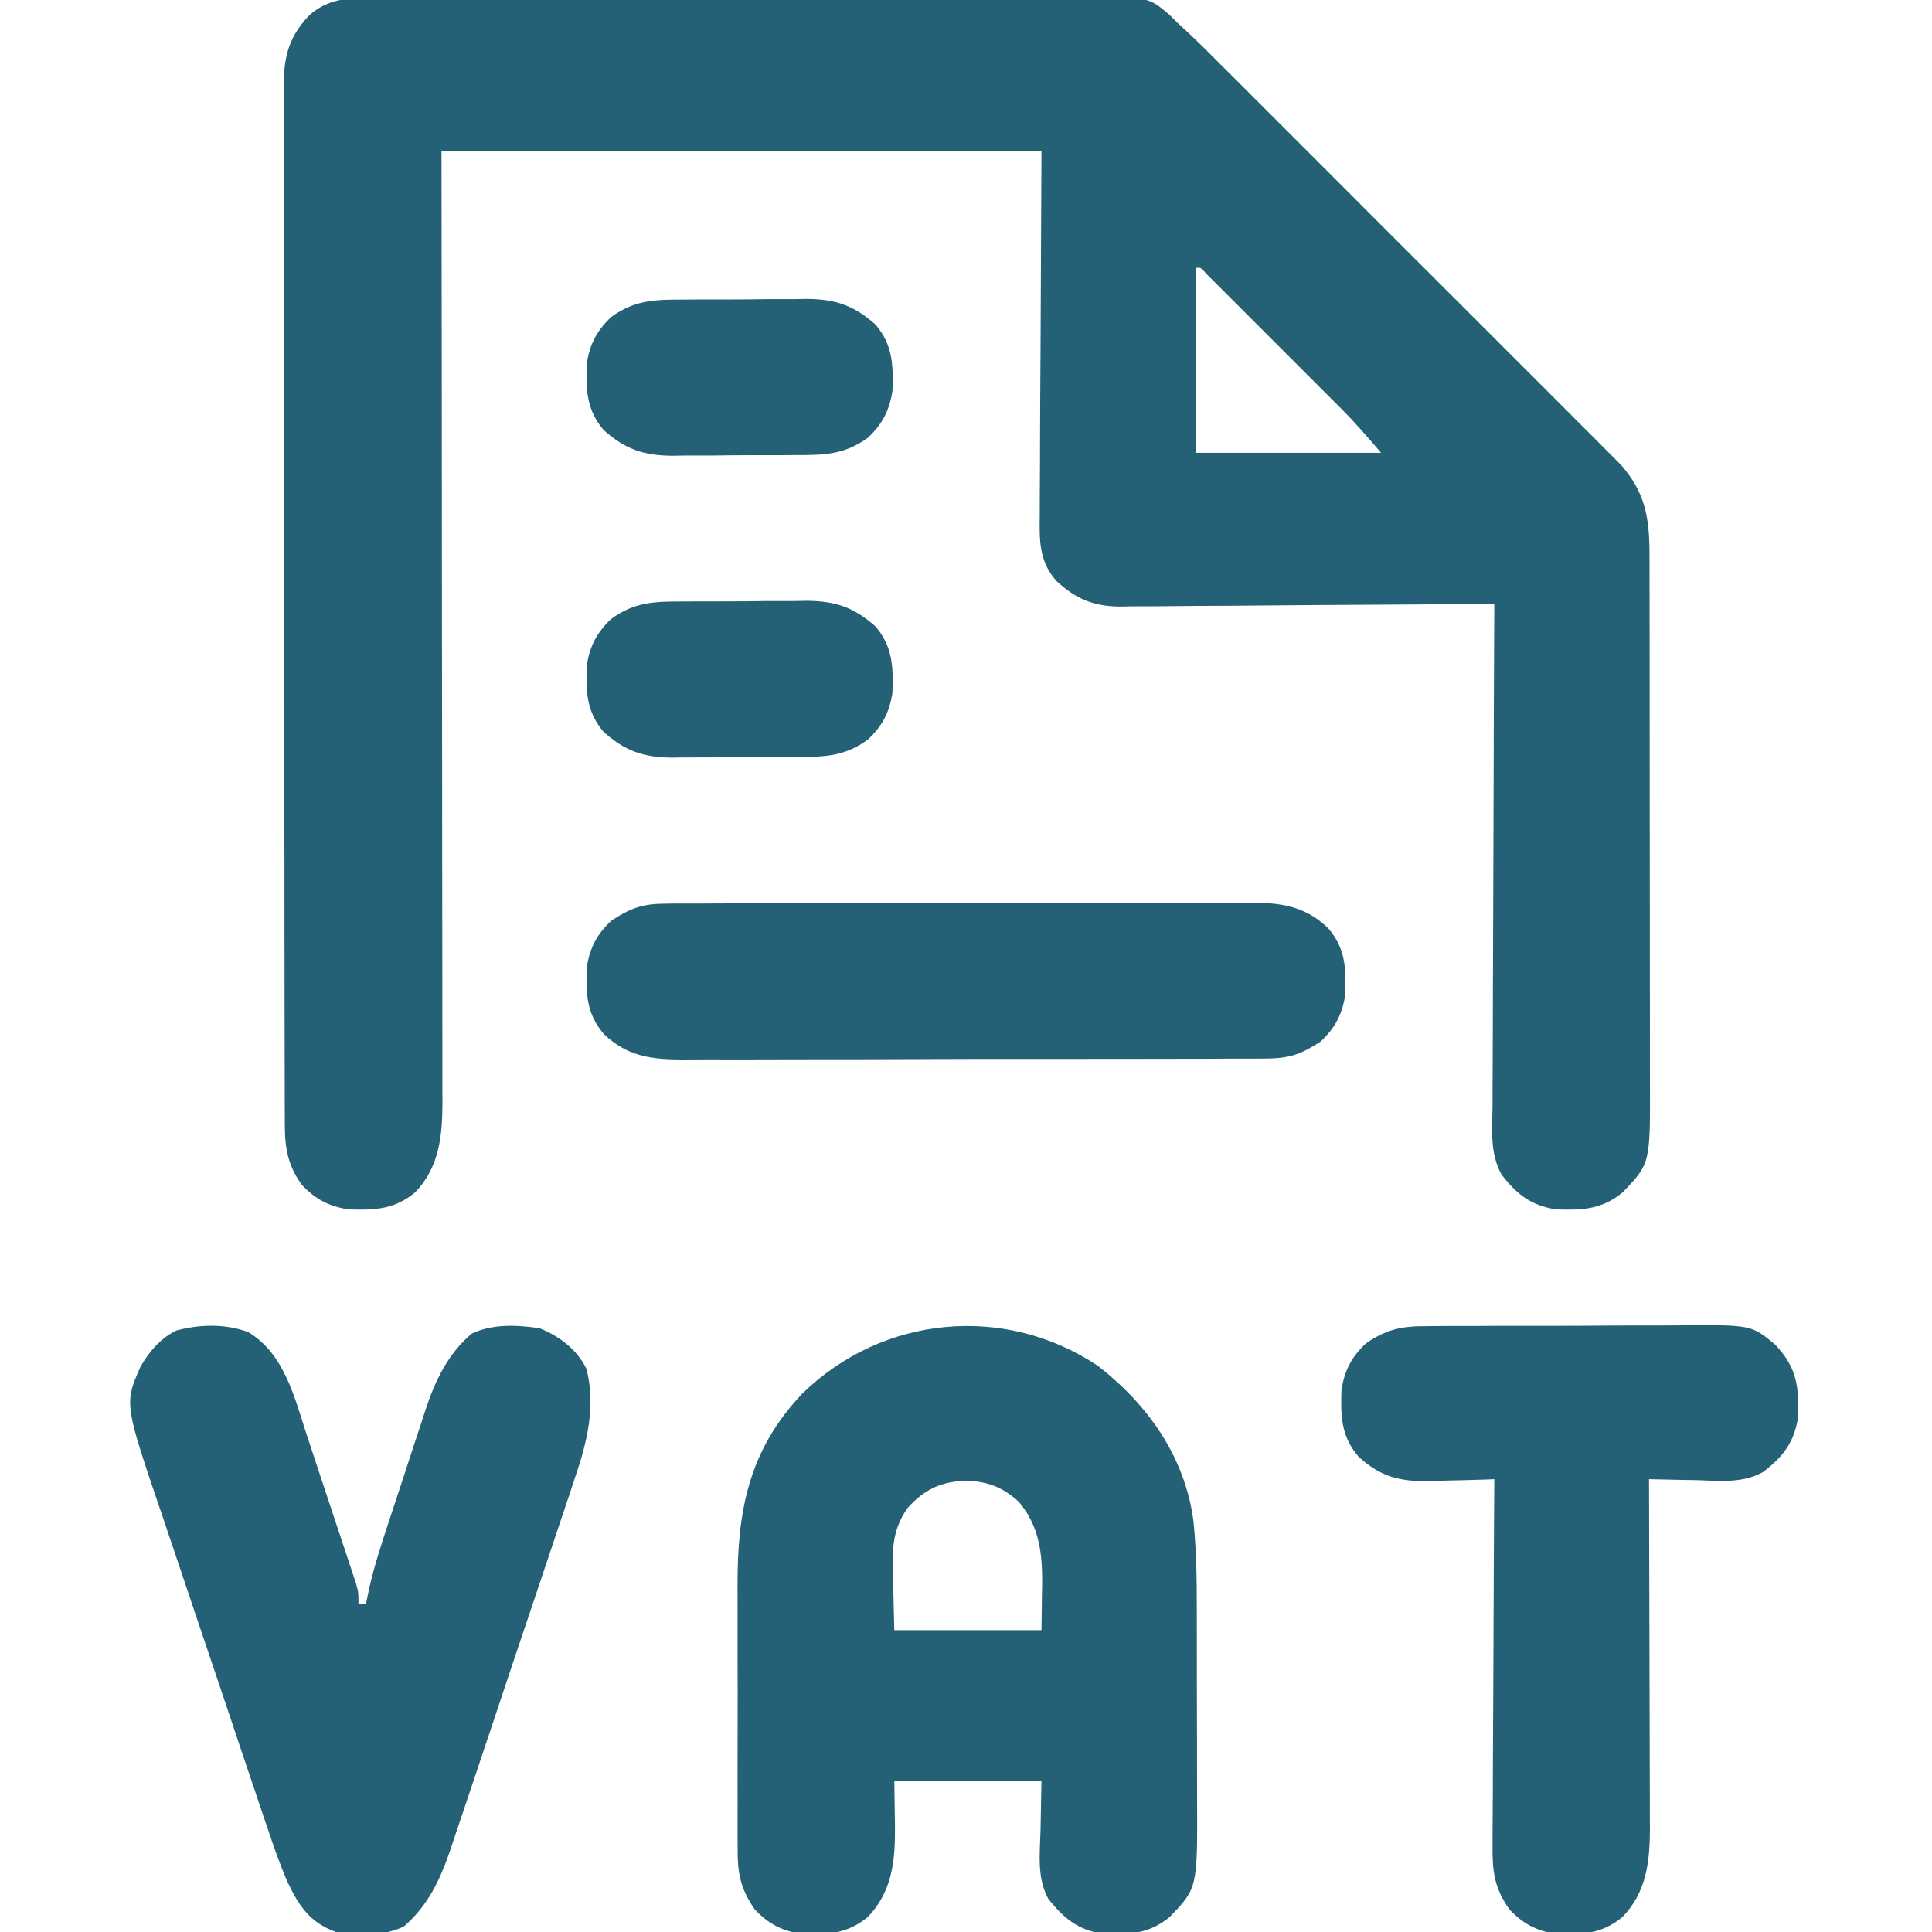 <?xml version="1.0" encoding="UTF-8"?>
<svg version="1.1" xmlns="http://www.w3.org/2000/svg" width="512" height="512">
  <path d="M0 0 C0.874 -0.008 1.747 -0.015 2.647 -0.023 C5.562 -0.044 8.476 -0.036 11.391 -0.028 C13.486 -0.037 15.58 -0.047 17.675 -0.059 C23.357 -0.086 29.039 -0.087 34.721 -0.082 C39.467 -0.08 44.214 -0.089 48.96 -0.099 C60.16 -0.121 71.359 -0.122 82.559 -0.11 C94.106 -0.098 105.652 -0.122 117.198 -0.165 C127.119 -0.2 137.039 -0.212 146.959 -0.206 C152.881 -0.202 158.803 -0.207 164.725 -0.235 C170.295 -0.26 175.865 -0.257 181.435 -0.23 C183.476 -0.226 185.517 -0.231 187.558 -0.248 C206.335 -0.389 206.335 -0.389 212.077 4.501 C213.076 5.501 213.076 5.501 214.095 6.521 C215.409 7.733 215.409 7.733 216.75 8.969 C219.934 11.938 222.999 15.02 226.068 18.107 C227.245 19.279 228.422 20.451 229.6 21.622 C232.776 24.785 235.942 27.957 239.107 31.131 C242.429 34.46 245.758 37.783 249.087 41.106 C254.671 46.685 260.249 52.27 265.823 57.859 C272.26 64.312 278.707 70.754 285.16 77.19 C290.712 82.729 296.259 88.273 301.8 93.823 C305.105 97.132 308.411 100.439 311.723 103.741 C314.835 106.844 317.94 109.955 321.039 113.071 C322.174 114.211 323.313 115.348 324.454 116.483 C326.016 118.036 327.568 119.599 329.118 121.164 C329.988 122.035 330.857 122.906 331.753 123.803 C338.1 131.173 339.214 137.683 339.228 147.377 C339.23 148.03 339.233 148.683 339.235 149.356 C339.241 151.524 339.241 153.692 339.24 155.861 C339.243 157.424 339.246 158.986 339.25 160.549 C339.259 164.781 339.261 169.012 339.262 173.243 C339.262 175.89 339.265 178.537 339.267 181.184 C339.277 190.428 339.281 199.671 339.28 208.914 C339.279 217.516 339.29 226.118 339.306 234.72 C339.319 242.118 339.324 249.516 339.323 256.914 C339.323 261.327 339.326 265.74 339.337 270.152 C339.346 274.304 339.346 278.456 339.339 282.607 C339.338 284.126 339.34 285.644 339.346 287.163 C339.428 308.912 339.428 308.912 332.095 316.521 C326.664 321.028 321.51 321.248 314.548 321.033 C307.918 320.051 304.001 317.015 300.006 311.79 C296.836 306.078 297.571 299.576 297.64 293.233 C297.642 291.783 297.641 290.334 297.639 288.885 C297.637 284.966 297.661 281.047 297.689 277.128 C297.714 273.027 297.716 268.926 297.721 264.824 C297.733 257.065 297.766 249.305 297.806 241.546 C297.851 232.709 297.873 223.873 297.893 215.036 C297.935 196.864 298.005 178.693 298.095 160.521 C297.551 160.527 297.008 160.532 296.449 160.538 C283.202 160.671 269.955 160.77 256.708 160.832 C250.301 160.864 243.895 160.906 237.489 160.974 C231.303 161.039 225.118 161.075 218.932 161.091 C216.575 161.102 214.219 161.123 211.862 161.156 C208.554 161.2 205.247 161.205 201.939 161.203 C200.97 161.224 200.002 161.246 199.005 161.268 C191.947 161.204 187.313 159.322 182.095 154.521 C177.398 149.329 177.542 143.607 177.64 136.904 C177.64 135.843 177.639 134.782 177.639 133.688 C177.642 130.269 177.672 126.851 177.704 123.432 C177.71 121.314 177.714 119.196 177.716 117.079 C177.737 109.247 177.793 101.416 177.845 93.584 C177.927 76.073 178.01 58.563 178.095 40.521 C125.625 40.521 73.155 40.521 19.095 40.521 C19.118 59.186 19.141 77.85 19.165 97.08 C19.175 108.888 19.185 120.696 19.192 132.504 C19.196 138.706 19.2 144.909 19.204 151.111 C19.205 151.888 19.205 152.666 19.206 153.467 C19.215 166.01 19.23 178.553 19.249 191.096 C19.268 203.973 19.279 216.849 19.283 229.726 C19.285 237.669 19.294 245.612 19.31 253.555 C19.322 259.65 19.323 265.744 19.321 271.839 C19.321 274.336 19.325 276.834 19.333 279.331 C19.343 282.744 19.34 286.156 19.335 289.568 C19.341 290.554 19.347 291.539 19.353 292.555 C19.314 301.543 18.576 309.796 12.095 316.521 C6.664 321.028 1.51 321.248 -5.452 321.033 C-10.633 320.265 -14.33 318.343 -17.905 314.521 C-22.408 308.304 -22.478 303.114 -22.427 295.579 C-22.435 294.379 -22.442 293.178 -22.45 291.942 C-22.467 288.623 -22.466 285.304 -22.458 281.985 C-22.453 278.401 -22.471 274.817 -22.486 271.232 C-22.511 264.215 -22.515 257.198 -22.51 250.181 C-22.507 244.476 -22.51 238.771 -22.519 233.066 C-22.52 232.254 -22.521 231.441 -22.522 230.604 C-22.525 228.954 -22.527 227.303 -22.53 225.653 C-22.551 210.179 -22.547 194.706 -22.535 179.232 C-22.524 165.083 -22.547 150.935 -22.585 136.786 C-22.624 122.25 -22.64 107.715 -22.633 93.179 C-22.629 85.022 -22.634 76.864 -22.662 68.707 C-22.686 61.762 -22.689 54.817 -22.665 47.872 C-22.653 44.331 -22.651 40.79 -22.675 37.248 C-22.7 33.405 -22.679 29.562 -22.654 25.718 C-22.669 24.605 -22.683 23.492 -22.699 22.345 C-22.596 14.931 -21.066 9.975 -15.905 4.521 C-11.087 0.345 -6.103 -0.057 0 0 Z M219.095 71.521 C219.095 87.691 219.095 103.861 219.095 120.521 C235.265 120.521 251.435 120.521 268.095 120.521 C264.612 116.459 261.32 112.621 257.574 108.871 C256.318 107.611 256.318 107.611 255.037 106.325 C254.152 105.442 253.268 104.56 252.356 103.65 C251.435 102.728 250.513 101.806 249.564 100.855 C247.629 98.918 245.691 96.983 243.752 95.049 C241.263 92.565 238.778 90.077 236.294 87.587 C233.921 85.21 231.545 82.837 229.169 80.463 C228.274 79.566 227.379 78.669 226.457 77.745 C225.636 76.927 224.815 76.109 223.968 75.266 C223.242 74.541 222.517 73.816 221.769 73.069 C220.352 71.408 220.352 71.408 219.095 71.521 Z " fill="#256176" transform="translate(97.905,-0.521)"/>
  <path d="M0 0 C13.281 10.336 23.06 24.153 25.28 41.143 C26.208 50.174 26.164 59.19 26.168 68.258 C26.171 70.014 26.175 71.77 26.178 73.527 C26.184 77.19 26.186 80.852 26.185 84.515 C26.185 89.19 26.199 93.864 26.216 98.539 C26.227 102.159 26.229 105.779 26.229 109.4 C26.23 111.123 26.234 112.846 26.242 114.569 C26.34 138.384 26.34 138.384 19 146 C13.57 150.506 8.415 150.727 1.453 150.512 C-5.271 149.515 -9.126 146.393 -13.227 141.156 C-16.241 135.607 -15.416 129.184 -15.25 123.062 C-15.168 118.752 -15.085 114.441 -15 110 C-27.87 110 -40.74 110 -54 110 C-53.922 116.177 -53.922 116.177 -53.82 122.353 C-53.764 131.25 -54.6 139.359 -61 146 C-66.43 150.506 -71.585 150.727 -78.547 150.512 C-83.728 149.744 -87.425 147.822 -91 144 C-94.908 138.327 -95.581 134.222 -95.518 127.416 C-95.528 126.012 -95.528 126.012 -95.539 124.579 C-95.556 121.498 -95.545 118.417 -95.531 115.336 C-95.534 113.18 -95.538 111.024 -95.543 108.868 C-95.549 104.35 -95.54 99.833 -95.521 95.316 C-95.499 89.556 -95.512 83.797 -95.536 78.038 C-95.55 73.583 -95.546 69.129 -95.535 64.675 C-95.533 62.553 -95.536 60.431 -95.545 58.31 C-95.614 38.395 -92.603 22.28 -78.34 7.281 C-57.12 -13.407 -24.742 -16.543 0 0 Z M-50.431 37.568 C-54.957 43.883 -54.579 49.974 -54.312 57.5 C-54.209 61.625 -54.106 65.75 -54 70 C-41.13 70 -28.26 70 -15 70 C-14.959 66.865 -14.918 63.73 -14.875 60.5 C-14.857 59.529 -14.839 58.557 -14.82 57.557 C-14.769 49.494 -15.608 42.385 -21 36 C-25.281 32.081 -29.205 30.638 -35 30.375 C-41.678 30.695 -45.935 32.641 -50.431 37.568 Z " fill="#256176" transform="translate(291,362)"/>
  <path d="M0 0 C9.699 5.718 12.386 17.609 15.695 27.684 C16.088 28.861 16.48 30.038 16.885 31.251 C17.706 33.72 18.523 36.19 19.337 38.661 C20.172 41.193 21.009 43.723 21.854 46.252 C23.077 49.915 24.294 53.58 25.508 57.246 C25.886 58.38 26.264 59.515 26.653 60.683 C26.998 61.732 27.342 62.781 27.697 63.861 C28.001 64.784 28.306 65.706 28.62 66.656 C29.27 69 29.27 69 29.27 72 C29.93 72 30.59 72 31.27 72 C31.523 70.757 31.777 69.513 32.038 68.232 C33.324 62.462 35.125 56.893 36.973 51.281 C37.333 50.183 37.693 49.085 38.064 47.954 C38.825 45.644 39.588 43.335 40.354 41.026 C41.515 37.515 42.656 33.998 43.797 30.48 C44.542 28.226 45.288 25.972 46.035 23.719 C46.537 22.157 46.537 22.157 47.049 20.565 C49.677 12.751 52.915 5.865 59.27 0.438 C64.835 -2.222 71.313 -1.883 77.27 -1 C82.466 1.077 87.207 4.628 89.691 9.783 C92.221 19.484 89.866 29.258 86.693 38.462 C86.312 39.62 85.932 40.778 85.54 41.971 C84.505 45.105 83.453 48.231 82.39 51.355 C81.274 54.648 80.18 57.948 79.083 61.247 C77.24 66.78 75.38 72.307 73.509 77.831 C71.355 84.193 69.225 90.563 67.109 96.938 C65.061 103.106 62.997 109.269 60.926 115.429 C60.05 118.036 59.179 120.644 58.312 123.253 C57.095 126.901 55.861 130.544 54.623 134.185 C54.27 135.253 53.918 136.32 53.555 137.42 C50.872 145.213 47.623 152.136 41.27 157.562 C35.696 160.225 29.235 159.865 23.27 159 C16.408 156.487 13.535 152.173 10.501 145.817 C8.432 141.084 6.76 136.243 5.122 131.347 C4.741 130.227 4.36 129.106 3.967 127.952 C2.72 124.278 1.484 120.6 0.25 116.922 C-0.18 115.645 -0.61 114.368 -1.04 113.091 C-3.292 106.406 -5.535 99.718 -7.77 93.027 C-9.843 86.826 -11.936 80.632 -14.04 74.442 C-15.856 69.095 -17.655 63.744 -19.442 58.387 C-20.505 55.202 -21.576 52.02 -22.661 48.842 C-32.813 19.046 -32.813 19.046 -28.512 9.215 C-26.232 5.246 -23.175 1.605 -18.973 -0.402 C-12.749 -2.061 -6.08 -2.227 0 0 Z " fill="#256176" transform="translate(65.73,353)"/>
  <path d="M0 0 C0.903 -0.01 1.807 -0.02 2.738 -0.031 C5.708 -0.059 8.678 -0.057 11.649 -0.052 C13.725 -0.06 15.801 -0.069 17.877 -0.078 C22.223 -0.093 26.568 -0.093 30.914 -0.082 C36.468 -0.07 42.021 -0.104 47.575 -0.151 C51.861 -0.18 56.147 -0.182 60.433 -0.176 C62.48 -0.177 64.526 -0.187 66.573 -0.207 C85.877 -0.374 85.877 -0.374 92.245 4.969 C97.875 11.004 98.484 15.899 98.231 24.096 C97.246 30.746 94.202 34.676 88.934 38.65 C83.464 41.719 77.365 40.972 71.282 40.799 C70.073 40.781 68.865 40.763 67.62 40.745 C64.652 40.698 61.686 40.632 58.719 40.549 C58.724 41.782 58.728 43.015 58.733 44.285 C58.773 55.923 58.803 67.56 58.823 79.198 C58.833 85.181 58.847 91.163 58.87 97.146 C58.892 102.923 58.904 108.7 58.909 114.477 C58.913 116.678 58.92 118.878 58.931 121.078 C58.945 124.168 58.947 127.258 58.946 130.348 C58.953 131.251 58.961 132.153 58.968 133.083 C58.94 141.892 58.055 149.975 51.719 156.549 C46.289 161.055 41.135 161.276 34.172 161.061 C28.992 160.293 25.294 158.371 21.719 154.549 C17.533 148.613 17.16 144.09 17.265 136.932 C17.265 135.888 17.264 134.843 17.263 133.767 C17.266 130.331 17.297 126.895 17.329 123.459 C17.336 121.071 17.342 118.682 17.346 116.293 C17.361 110.017 17.4 103.743 17.445 97.468 C17.486 91.059 17.504 84.651 17.524 78.243 C17.567 65.678 17.634 53.114 17.719 40.549 C16.948 40.581 16.178 40.612 15.384 40.645 C11.85 40.77 8.317 40.848 4.782 40.924 C3.569 40.975 2.357 41.025 1.108 41.077 C-7.02 41.209 -12.222 40.143 -18.281 34.549 C-22.865 29.182 -23.007 23.958 -22.792 17.002 C-22.025 11.822 -20.103 8.124 -16.281 4.549 C-10.694 0.728 -6.692 -0.039 0 0 Z " fill="#256176" transform="translate(378.281,351.451)"/>
  <path d="M0 0 C0.71 -0.008 1.42 -0.015 2.152 -0.023 C4.514 -0.044 6.875 -0.036 9.238 -0.028 C10.938 -0.037 12.639 -0.047 14.34 -0.059 C18.947 -0.086 23.554 -0.087 28.162 -0.082 C32.014 -0.08 35.866 -0.089 39.717 -0.099 C48.808 -0.121 57.897 -0.122 66.988 -0.11 C76.353 -0.098 85.718 -0.122 95.083 -0.165 C103.135 -0.2 111.187 -0.212 119.239 -0.206 C124.043 -0.202 128.847 -0.207 133.651 -0.235 C138.171 -0.26 142.69 -0.256 147.209 -0.23 C148.863 -0.226 150.517 -0.231 152.171 -0.248 C161.275 -0.332 168.69 -0.205 175.613 6.521 C180.198 11.889 180.339 17.113 180.125 24.068 C179.357 29.249 177.435 32.946 173.613 36.521 C168.576 39.84 165.388 41.023 159.226 41.043 C158.516 41.05 157.806 41.058 157.074 41.066 C154.712 41.086 152.351 41.079 149.989 41.071 C148.288 41.079 146.587 41.09 144.886 41.102 C140.279 41.128 135.672 41.13 131.064 41.125 C127.212 41.122 123.361 41.132 119.509 41.142 C110.419 41.164 101.329 41.165 92.239 41.153 C82.873 41.141 73.508 41.165 64.143 41.208 C56.091 41.243 48.039 41.255 39.987 41.249 C35.183 41.245 30.379 41.25 25.575 41.278 C21.055 41.303 16.536 41.299 12.017 41.273 C10.363 41.268 8.709 41.274 7.055 41.29 C-2.049 41.375 -9.464 41.248 -16.387 34.521 C-20.972 29.154 -21.113 23.93 -20.899 16.975 C-20.131 11.794 -18.209 8.097 -14.387 4.521 C-9.35 1.202 -6.162 0.02 0 0 Z " fill="#256176" transform="translate(176.387,239.479)"/>
  <path d="M0 0 C1.751 -0.013 1.751 -0.013 3.537 -0.026 C6 -0.037 8.463 -0.038 10.925 -0.03 C14.677 -0.023 18.425 -0.07 22.176 -0.121 C24.576 -0.126 26.975 -0.127 29.375 -0.125 C30.488 -0.143 31.601 -0.162 32.747 -0.181 C40.312 -0.092 45.124 1.549 50.82 6.602 C55.405 11.969 55.547 17.193 55.332 24.148 C54.564 29.329 52.642 33.026 48.82 36.602 C42.575 41.136 37.218 41.215 29.641 41.203 C28.473 41.212 27.306 41.22 26.103 41.229 C23.641 41.241 21.178 41.242 18.715 41.233 C14.964 41.227 11.216 41.274 7.465 41.324 C5.065 41.329 2.665 41.33 0.266 41.328 C-0.847 41.347 -1.96 41.365 -3.106 41.384 C-10.671 41.295 -15.483 39.654 -21.18 34.602 C-25.764 29.234 -25.906 24.01 -25.691 17.055 C-24.924 11.874 -23.002 8.177 -19.18 4.602 C-12.934 0.067 -7.577 -0.012 0 0 Z " fill="#256176" transform="translate(181.18,159.398)"/>
  <path d="M0 0 C1.751 -0.013 1.751 -0.013 3.537 -0.026 C6 -0.037 8.463 -0.038 10.925 -0.03 C14.677 -0.023 18.425 -0.07 22.176 -0.121 C24.576 -0.126 26.975 -0.127 29.375 -0.125 C30.488 -0.143 31.601 -0.162 32.747 -0.181 C40.312 -0.092 45.124 1.549 50.82 6.602 C55.405 11.969 55.547 17.193 55.332 24.148 C54.564 29.329 52.642 33.026 48.82 36.602 C42.575 41.136 37.218 41.215 29.641 41.203 C28.473 41.212 27.306 41.22 26.103 41.229 C23.641 41.241 21.178 41.242 18.715 41.233 C14.964 41.227 11.216 41.274 7.465 41.324 C5.065 41.329 2.665 41.33 0.266 41.328 C-0.847 41.347 -1.96 41.365 -3.106 41.384 C-10.671 41.295 -15.483 39.654 -21.18 34.602 C-25.764 29.234 -25.906 24.01 -25.691 17.055 C-24.924 11.874 -23.002 8.177 -19.18 4.602 C-12.934 0.067 -7.577 -0.012 0 0 Z " fill="#256176" transform="translate(181.18,79.398)"/>
</svg>
